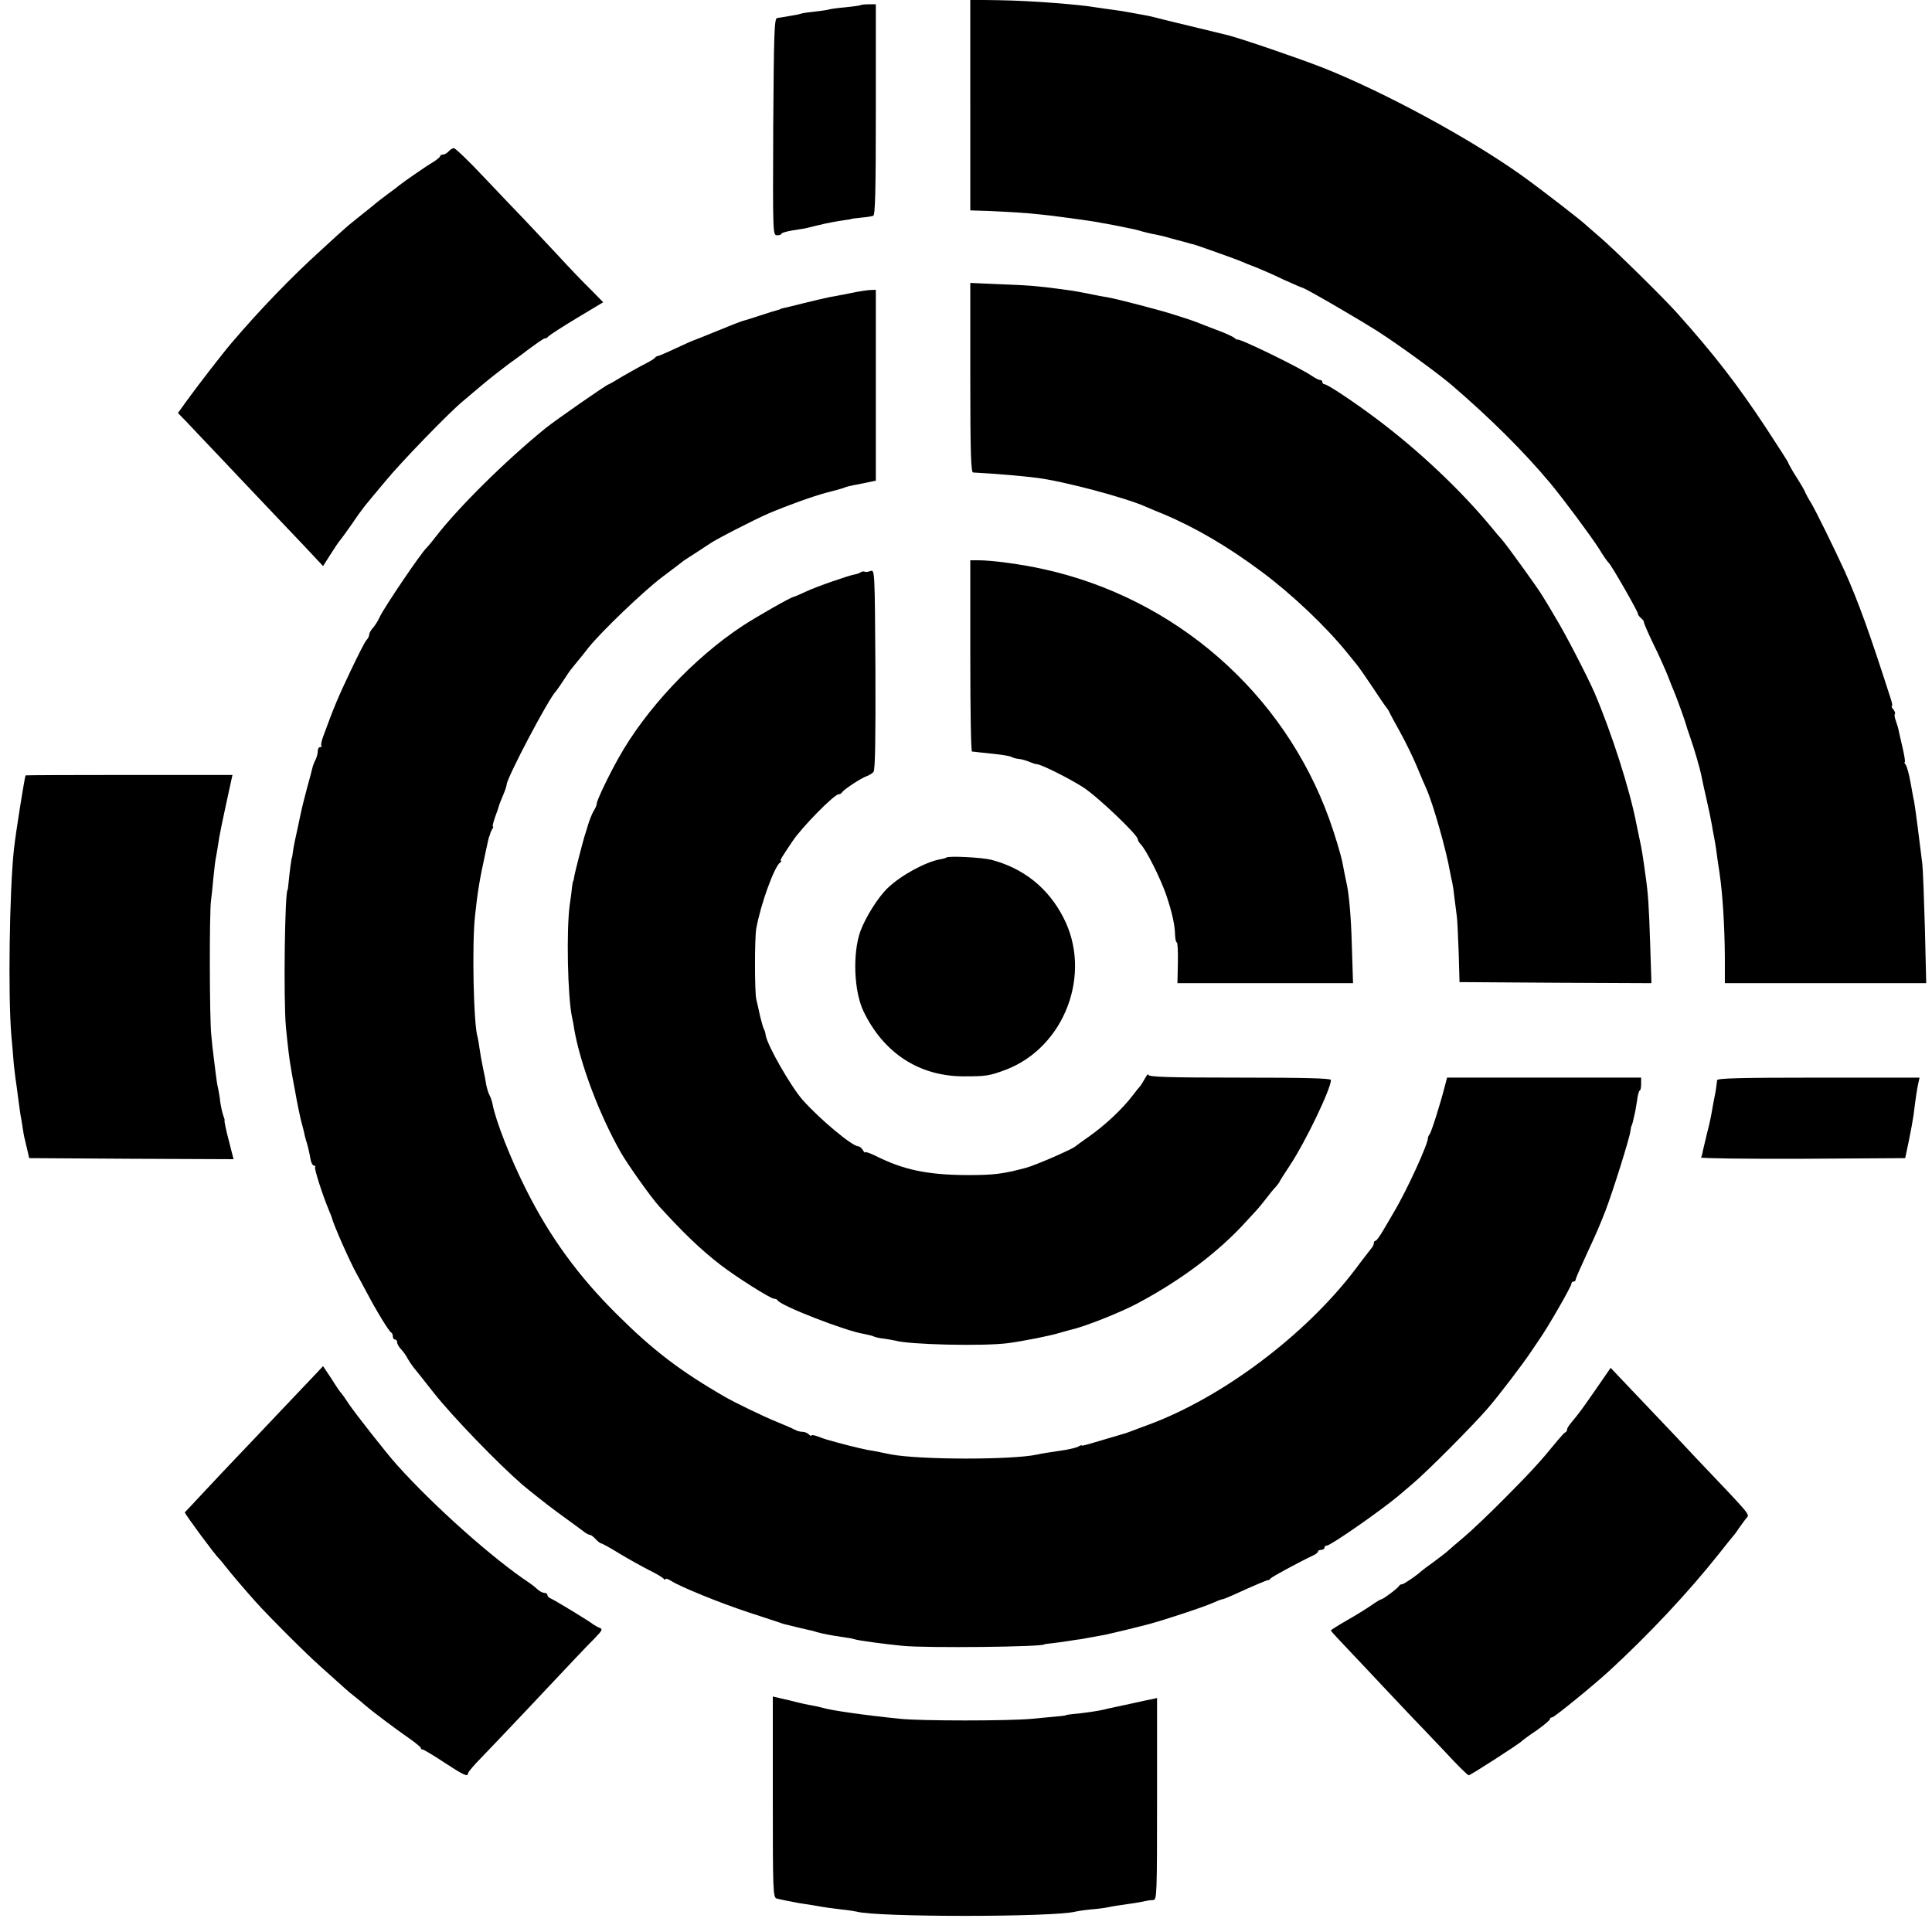 <?xml version="1.0" standalone="no"?>
<!DOCTYPE svg PUBLIC "-//W3C//DTD SVG 20010904//EN"
 "http://www.w3.org/TR/2001/REC-SVG-20010904/DTD/svg10.dtd">
<svg version="1.0" xmlns="http://www.w3.org/2000/svg"
 width="900pt" height="900pt" viewBox="0 0 900 900"
 preserveAspectRatio="xMidYMid meet">
<g transform="translate(0,900) scale(0.1,-0.1)"
fill="#000000" stroke="none">
<path d="M4520 8510 l0 -490 28 -1 c66 -1 183 -8 247 -13 75 -7 108 -11 225
-27 79 -11 83 -12 170 -28 30 -6 65 -13 78 -16 13 -2 32 -7 42 -10 19 -6 48
-13 85 -20 11 -2 36 -8 55 -14 19 -5 46 -13 60 -16 14 -4 30 -8 35 -10 6 -1
13 -3 17 -4 15 -4 204 -71 223 -80 11 -5 40 -17 65 -26 25 -10 83 -35 128 -57
46 -21 86 -38 88 -38 11 0 267 -149 356 -206 102 -66 279 -195 342 -249 180
-155 333 -307 457 -455 63 -76 188 -244 229 -308 18 -30 38 -59 45 -65 15 -16
135 -225 135 -236 0 -5 7 -14 15 -21 8 -6 14 -15 13 -18 -1 -4 19 -50 44 -102
26 -52 56 -120 68 -150 11 -30 25 -64 30 -75 11 -26 51 -137 54 -150 1 -5 9
-30 18 -55 21 -60 47 -149 54 -185 3 -17 14 -66 24 -110 10 -44 21 -96 24
-115 3 -19 8 -46 11 -60 3 -14 7 -41 10 -60 2 -19 9 -66 15 -105 15 -101 24
-252 25 -392 l0 -123 469 0 469 0 -6 253 c-4 138 -9 275 -12 302 -11 91 -34
270 -38 290 -3 11 -10 52 -17 90 -7 39 -17 76 -23 83 -5 6 -7 12 -4 12 3 0 -1
26 -8 58 -8 33 -16 70 -19 83 -2 13 -9 36 -14 50 -6 15 -8 30 -5 33 3 3 0 12
-7 21 -7 8 -10 15 -7 15 3 0 2 12 -3 28 -100 312 -153 459 -217 602 -51 111
-137 286 -158 320 -12 19 -23 40 -25 45 -3 10 -16 32 -57 97 -12 21 -23 40
-23 43 0 3 -47 76 -104 163 -132 200 -241 341 -411 531 -65 73 -287 291 -356
351 -35 30 -66 57 -69 60 -17 18 -212 169 -303 234 -246 175 -641 388 -923
500 -115 45 -375 134 -444 152 -8 2 -71 17 -140 34 -69 16 -143 35 -165 40
-22 6 -51 13 -65 16 -85 16 -130 24 -170 29 -25 3 -56 8 -70 10 -89 15 -312
32 -457 34 l-133 2 0 -491z"/>
<path d="M4009 8976 c-2 -2 -34 -6 -71 -10 -36 -3 -72 -8 -80 -11 -7 -2 -35
-6 -63 -9 -27 -3 -57 -7 -65 -10 -8 -3 -33 -8 -55 -11 -22 -4 -47 -8 -55 -9
-13 -3 -15 -68 -18 -507 -2 -500 -2 -505 18 -505 11 0 20 3 20 7 0 4 21 10 48
15 26 4 54 9 62 10 8 2 34 8 58 14 40 10 92 20 137 26 11 1 20 3 20 4 0 1 20
3 45 6 25 2 51 6 58 9 9 3 12 112 12 495 l0 490 -33 0 c-19 0 -36 -2 -38 -4z"/>
<path d="M2090 8295 c-7 -8 -19 -15 -26 -15 -8 0 -14 -4 -14 -8 0 -4 -15 -16
-32 -27 -30 -17 -138 -92 -163 -112 -5 -5 -28 -22 -50 -38 -22 -16 -54 -41
-70 -55 -17 -14 -51 -41 -75 -60 -24 -19 -48 -39 -54 -45 -6 -5 -56 -50 -110
-100 -136 -123 -284 -276 -416 -431 -36 -41 -168 -212 -213 -275 l-38 -53 39
-40 c21 -23 77 -81 124 -131 47 -49 103 -109 124 -131 22 -23 104 -110 184
-194 80 -84 159 -167 175 -185 l30 -32 35 55 c19 30 39 60 45 66 5 6 30 40 55
76 24 36 52 74 61 85 9 11 51 62 94 113 72 88 295 318 360 372 17 14 57 48 90
76 33 28 87 70 120 95 33 24 64 47 70 51 5 4 31 24 58 43 26 19 47 32 47 29 0
-3 7 1 15 9 8 8 68 47 135 87 l120 72 -57 58 c-32 31 -103 105 -157 164 -55
58 -124 133 -155 165 -31 32 -114 119 -185 194 -71 76 -135 137 -142 137 -6 0
-17 -7 -24 -15z"/>
<path d="M4520 7241 c0 -346 3 -441 13 -442 113 -6 236 -17 297 -25 122 -15
408 -91 504 -133 23 -10 61 -26 86 -36 150 -63 303 -153 458 -269 140 -104
296 -252 397 -376 20 -25 43 -53 51 -63 8 -10 39 -55 69 -100 30 -45 58 -87
63 -92 5 -6 11 -15 13 -20 2 -6 25 -48 51 -95 26 -47 61 -119 78 -160 17 -41
37 -88 45 -105 32 -73 93 -288 110 -388 3 -17 8 -39 10 -47 2 -8 7 -40 10 -70
4 -30 9 -68 11 -85 3 -16 6 -93 9 -170 l4 -140 447 -3 447 -2 -6 187 c-6 179
-9 227 -22 318 -13 94 -16 113 -27 165 -6 30 -13 60 -14 67 -31 164 -117 431
-197 618 -36 81 -136 275 -181 348 -22 38 -49 83 -60 100 -18 32 -170 242
-190 264 -6 6 -29 33 -51 60 -141 170 -333 352 -530 500 -105 79 -231 163
-245 163 -5 0 -10 5 -10 10 0 6 -5 10 -11 10 -6 0 -23 9 -38 19 -51 36 -344
179 -347 169 0 -2 -7 2 -15 9 -8 6 -45 23 -84 37 -38 15 -79 30 -90 35 -16 7
-140 47 -180 57 -121 33 -215 56 -235 59 -14 2 -34 6 -45 8 -44 9 -101 20
-115 22 -8 1 -37 5 -65 9 -97 13 -141 17 -277 22 l-138 6 0 -441z"/>
<path d="M3960 7634 c-36 -7 -81 -16 -100 -19 -19 -4 -71 -16 -115 -27 -44
-11 -87 -22 -95 -23 -8 -2 -15 -4 -15 -5 0 -1 -7 -3 -15 -5 -8 -2 -44 -13 -80
-25 -36 -12 -72 -23 -80 -25 -8 -2 -60 -22 -115 -45 -55 -22 -104 -42 -110
-44 -5 -1 -45 -19 -88 -39 -42 -20 -80 -36 -84 -36 -3 0 -9 -3 -12 -8 -3 -4
-24 -17 -46 -28 -22 -11 -68 -37 -103 -57 -34 -21 -64 -38 -66 -38 -8 0 -248
-167 -295 -205 -186 -151 -405 -368 -511 -505 -19 -25 -38 -47 -41 -50 -24
-20 -202 -283 -221 -326 -7 -16 -21 -38 -30 -48 -10 -11 -18 -25 -18 -32 0 -7
-6 -19 -13 -26 -7 -7 -41 -74 -76 -148 -57 -120 -75 -163 -126 -302 -7 -20
-11 -39 -8 -42 4 -3 1 -6 -5 -6 -7 0 -12 -9 -12 -21 0 -11 -5 -29 -11 -40 -6
-11 -12 -28 -14 -37 -2 -9 -13 -52 -25 -94 -11 -43 -23 -88 -25 -100 -3 -13
-12 -54 -20 -93 -9 -38 -18 -83 -20 -100 -2 -16 -4 -30 -5 -30 -2 0 -11 -67
-15 -110 -2 -22 -4 -40 -5 -40 -13 0 -20 -510 -8 -640 8 -83 16 -152 24 -195
2 -14 11 -63 20 -110 8 -47 20 -103 25 -125 6 -22 13 -48 15 -58 2 -10 6 -27
9 -37 8 -24 16 -58 22 -92 3 -16 10 -28 16 -28 6 0 8 -3 5 -6 -6 -5 33 -126
63 -199 7 -16 13 -32 14 -35 9 -37 86 -210 117 -265 6 -11 27 -49 46 -85 45
-86 105 -184 115 -188 4 -2 7 -10 7 -18 0 -8 5 -14 10 -14 6 0 10 -6 10 -13 0
-7 8 -22 19 -33 10 -11 24 -30 30 -43 7 -12 19 -30 26 -39 8 -9 51 -64 97
-122 88 -111 297 -327 411 -426 38 -32 110 -89 160 -126 51 -37 104 -76 119
-87 14 -12 30 -21 36 -21 5 0 17 -9 27 -20 10 -11 22 -20 26 -20 4 0 43 -21
86 -48 43 -26 105 -60 138 -77 33 -16 63 -34 67 -40 4 -5 8 -6 8 -1 0 4 11 1
24 -7 42 -28 232 -105 363 -148 70 -23 135 -44 143 -47 8 -3 17 -6 20 -7 36
-9 111 -27 121 -29 8 -1 23 -5 34 -9 24 -7 65 -15 120 -23 22 -3 47 -7 55 -10
16 -6 134 -22 225 -31 110 -11 660 -5 660 7 0 1 16 3 35 5 19 2 55 7 80 11 25
4 50 8 55 8 9 2 81 15 115 21 41 9 121 28 205 50 74 20 259 81 302 101 17 8
34 14 38 14 3 0 25 9 48 19 98 45 158 70 164 70 3 -1 9 3 12 8 5 7 134 77 198
107 13 6 23 14 23 19 0 4 7 7 15 7 8 0 15 5 15 10 0 6 5 10 11 10 18 0 260
169 336 234 7 6 34 29 60 51 70 58 290 280 354 355 53 61 166 210 199 260 8
12 26 39 40 59 39 55 150 248 150 260 0 6 5 11 10 11 6 0 10 4 10 9 0 5 21 53
46 107 59 128 58 126 93 214 33 86 111 333 116 370 2 14 4 25 5 25 1 0 3 8 6
17 2 10 6 26 8 35 3 10 8 39 12 66 3 26 9 47 13 47 3 0 6 14 6 30 l0 30 -452
0 -452 0 -11 -42 c-19 -75 -62 -213 -71 -223 -4 -5 -7 -12 -7 -15 3 -24 -99
-247 -159 -347 -10 -17 -31 -54 -48 -82 -16 -28 -33 -51 -37 -51 -5 0 -8 -5
-8 -10 0 -6 -4 -16 -10 -23 -5 -7 -41 -52 -78 -102 -232 -305 -618 -595 -962
-722 -36 -13 -72 -27 -80 -30 -8 -3 -19 -7 -25 -9 -164 -49 -205 -61 -205 -58
0 3 -8 1 -17 -5 -10 -5 -36 -11 -58 -15 -94 -14 -111 -17 -134 -22 -116 -25
-545 -25 -682 1 -13 3 -35 7 -49 10 -14 3 -41 8 -60 11 -19 4 -60 13 -90 21
-30 8 -68 18 -85 23 -16 4 -42 13 -57 19 -16 6 -28 7 -28 4 0 -4 -5 -2 -12 5
-7 7 -20 12 -30 12 -10 0 -26 4 -36 10 -9 5 -45 21 -80 35 -60 24 -203 93
-247 119 -206 119 -333 216 -499 381 -181 179 -314 362 -424 581 -73 144 -144
325 -158 403 -3 13 -9 32 -15 42 -5 10 -11 31 -14 46 -2 15 -9 51 -15 78 -6
28 -13 68 -16 90 -3 22 -7 46 -9 53 -19 56 -27 433 -12 567 12 112 21 167 49
295 14 66 15 69 18 75 1 3 3 8 4 13 1 4 5 13 9 20 5 6 6 12 3 12 -3 0 2 19 10
43 9 23 17 47 18 52 1 6 10 27 19 49 9 21 17 44 17 50 0 31 199 408 230 436 3
3 18 25 34 49 16 25 33 50 38 55 4 6 18 22 29 36 12 14 35 43 52 65 59 73 251
258 342 327 50 37 95 72 100 76 6 4 33 22 60 39 28 18 55 36 61 40 24 18 207
112 274 141 87 37 206 80 270 97 36 9 72 19 80 22 17 7 16 7 93 22 l57 12 0
445 0 444 -27 -1 c-16 -1 -57 -7 -93 -15z"/>
<path d="M4520 5945 c0 -245 3 -445 8 -446 4 0 21 -2 37 -4 17 -2 54 -6 83 -9
29 -3 58 -9 64 -12 6 -4 21 -8 32 -9 12 -1 34 -7 49 -13 16 -7 32 -12 37 -12
19 0 149 -65 215 -107 66 -42 255 -222 255 -242 0 -5 6 -16 13 -23 26 -25 95
-164 120 -238 28 -83 40 -139 41 -187 1 -18 4 -33 8 -33 4 0 6 -43 5 -95 l-2
-95 409 0 409 0 -6 188 c-3 112 -12 219 -22 267 -9 44 -19 91 -21 105 -8 40
-35 130 -62 205 -212 588 -717 1029 -1332 1164 -99 22 -238 41 -302 41 l-38 0
0 -445z"/>
<path d="M4055 6340 c-11 -4 -23 -6 -27 -3 -5 2 -14 1 -20 -4 -7 -4 -19 -8
-27 -9 -28 -5 -179 -57 -227 -80 -28 -13 -53 -24 -56 -24 -11 0 -174 -93 -238
-135 -227 -149 -452 -389 -578 -615 -47 -83 -102 -199 -102 -213 0 -7 -6 -21
-13 -32 -7 -11 -19 -40 -27 -65 -7 -25 -15 -49 -17 -55 -10 -34 -43 -161 -47
-183 -2 -15 -5 -27 -6 -27 -1 0 -3 -11 -5 -25 -1 -14 -6 -52 -11 -85 -16 -117
-10 -429 11 -525 3 -14 8 -38 10 -55 29 -164 116 -395 216 -572 33 -58 141
-210 180 -253 110 -121 194 -202 285 -272 75 -58 234 -158 250 -158 7 0 14 -3
16 -7 10 -24 318 -144 403 -157 20 -4 41 -9 46 -12 6 -3 26 -8 47 -10 20 -3
44 -7 52 -9 63 -19 411 -27 525 -12 75 10 200 35 241 48 17 5 40 11 50 14 63
13 236 82 314 124 206 110 378 240 509 385 14 15 35 38 46 50 11 12 31 37 45
55 14 19 33 42 43 52 9 11 17 21 17 23 0 2 22 37 50 79 72 109 190 355 190
396 0 8 -127 11 -425 11 -333 0 -425 3 -425 13 -1 6 -8 -1 -17 -18 -9 -16 -19
-32 -22 -35 -3 -3 -18 -21 -33 -41 -48 -64 -132 -143 -213 -199 -27 -19 -52
-37 -55 -40 -11 -12 -188 -89 -230 -100 -109 -29 -148 -34 -275 -34 -185 1
-296 24 -427 90 -27 13 -48 20 -48 16 0 -4 -5 1 -11 11 -5 9 -15 17 -21 17
-28 0 -178 125 -259 216 -56 64 -164 253 -172 301 -1 10 -5 23 -8 28 -4 6 -11
33 -18 60 -6 28 -14 64 -18 80 -8 35 -8 287 0 330 21 115 84 288 111 307 6 4
8 8 4 8 -7 0 5 19 55 93 43 64 193 217 214 217 6 0 13 4 15 8 5 12 90 68 115
76 11 4 26 13 32 20 8 9 10 151 9 478 -3 460 -3 465 -23 458z"/>
<path d="M119 5388 c-7 -25 -45 -263 -54 -343 -21 -194 -28 -688 -12 -870 5
-49 8 -97 9 -105 0 -8 4 -46 9 -85 6 -38 12 -89 15 -111 3 -23 7 -52 9 -65 3
-13 7 -39 10 -59 3 -20 7 -45 10 -55 3 -11 8 -36 13 -55 l8 -35 476 -3 476 -2
-23 90 c-13 49 -21 90 -19 90 2 0 -1 11 -6 24 -5 14 -11 42 -14 63 -2 21 -7
49 -10 63 -4 14 -8 44 -11 68 -3 23 -7 59 -10 81 -3 21 -8 67 -11 102 -8 77
-9 567 -1 624 3 22 8 69 11 105 4 36 8 77 11 90 3 13 7 42 11 65 4 34 19 106
61 298 l6 27 -482 0 c-264 0 -481 -1 -482 -2z"/>
<path d="M4408 5005 c-2 -2 -15 -6 -29 -8 -69 -13 -183 -75 -244 -134 -45 -43
-103 -136 -127 -201 -37 -104 -30 -279 14 -372 94 -196 260 -304 468 -304 103
0 119 2 196 31 274 105 403 447 268 708 -71 139 -187 231 -337 270 -45 11
-200 19 -209 10z"/>
<path d="M7999 3968 c-3 -28 -7 -55 -13 -83 -3 -16 -9 -46 -12 -65 -3 -19 -12
-62 -21 -95 -8 -33 -17 -71 -20 -84 -2 -14 -6 -28 -9 -33 -3 -4 210 -7 473 -6
l478 3 17 80 c9 44 19 98 22 120 10 81 16 121 22 148 l6 27 -471 0 c-369 0
-471 -3 -472 -12z"/>
<path d="M1475 2604 c-16 -17 -93 -98 -170 -179 -77 -81 -168 -178 -203 -214
-35 -36 -102 -108 -150 -159 -48 -52 -89 -95 -91 -97 -3 -4 144 -203 159 -215
3 -3 16 -18 29 -35 23 -30 91 -110 144 -169 64 -71 229 -236 302 -301 43 -38
90 -81 106 -95 15 -14 40 -35 56 -47 15 -12 37 -30 48 -40 25 -22 135 -105
204 -153 27 -19 50 -38 51 -42 0 -5 4 -8 9 -8 5 0 50 -27 100 -60 90 -59 111
-69 111 -51 0 5 28 39 63 74 34 35 123 129 197 207 243 258 284 302 328 346
38 39 41 45 25 51 -10 4 -22 11 -28 15 -18 15 -181 114 -198 121 -10 4 -17 11
-17 17 0 5 -7 10 -15 10 -8 0 -23 8 -33 18 -10 9 -26 22 -34 27 -168 111 -444
356 -619 551 -46 51 -193 238 -224 284 -16 25 -32 47 -35 50 -4 3 -24 32 -45
66 l-40 60 -30 -32z"/>
<path d="M7434 2528 c-66 -95 -77 -110 -116 -157 -10 -12 -18 -25 -18 -30 0
-5 -3 -11 -7 -13 -5 -1 -21 -19 -37 -38 -84 -103 -123 -145 -246 -269 -74 -75
-160 -156 -190 -181 -30 -25 -61 -52 -70 -60 -8 -8 -40 -33 -70 -55 -30 -21
-57 -42 -60 -45 -15 -15 -80 -60 -88 -60 -6 0 -12 -3 -14 -7 -4 -10 -75 -63
-83 -63 -4 0 -25 -13 -48 -29 -23 -16 -75 -48 -114 -70 -40 -23 -73 -44 -73
-46 0 -3 17 -22 38 -44 20 -21 89 -94 152 -161 63 -68 144 -152 178 -189 35
-36 109 -114 165 -173 55 -60 104 -108 109 -108 8 0 238 148 248 160 3 3 33
26 68 49 34 24 62 48 62 52 0 5 5 9 11 9 9 0 190 147 264 215 185 170 368 365
511 545 32 41 64 80 69 86 6 6 17 22 25 34 8 12 23 32 32 44 19 25 42 -4 -236
289 -66 71 -141 150 -166 176 -25 26 -86 91 -136 143 l-91 96 -69 -100z"/>
<path d="M3600 629 c0 -437 1 -468 18 -473 19 -5 64 -14 102 -21 14 -2 43 -7
65 -10 67 -12 78 -13 135 -20 30 -3 62 -8 70 -10 96 -27 925 -26 1020 0 8 2
40 7 70 10 30 2 66 7 80 10 14 3 43 8 65 11 39 5 84 12 115 19 8 2 23 4 33 4
16 1 17 30 17 471 l0 470 -22 -5 c-13 -2 -53 -11 -89 -19 -36 -8 -78 -17 -93
-20 -14 -3 -34 -7 -44 -10 -18 -5 -97 -17 -147 -21 -16 -2 -30 -4 -30 -5 0 -2
-7 -3 -160 -17 -107 -10 -511 -10 -610 0 -159 16 -323 39 -361 51 -11 3 -32 8
-49 11 -16 2 -65 13 -107 24 l-78 18 0 -468z"/>
</g>
</svg>
